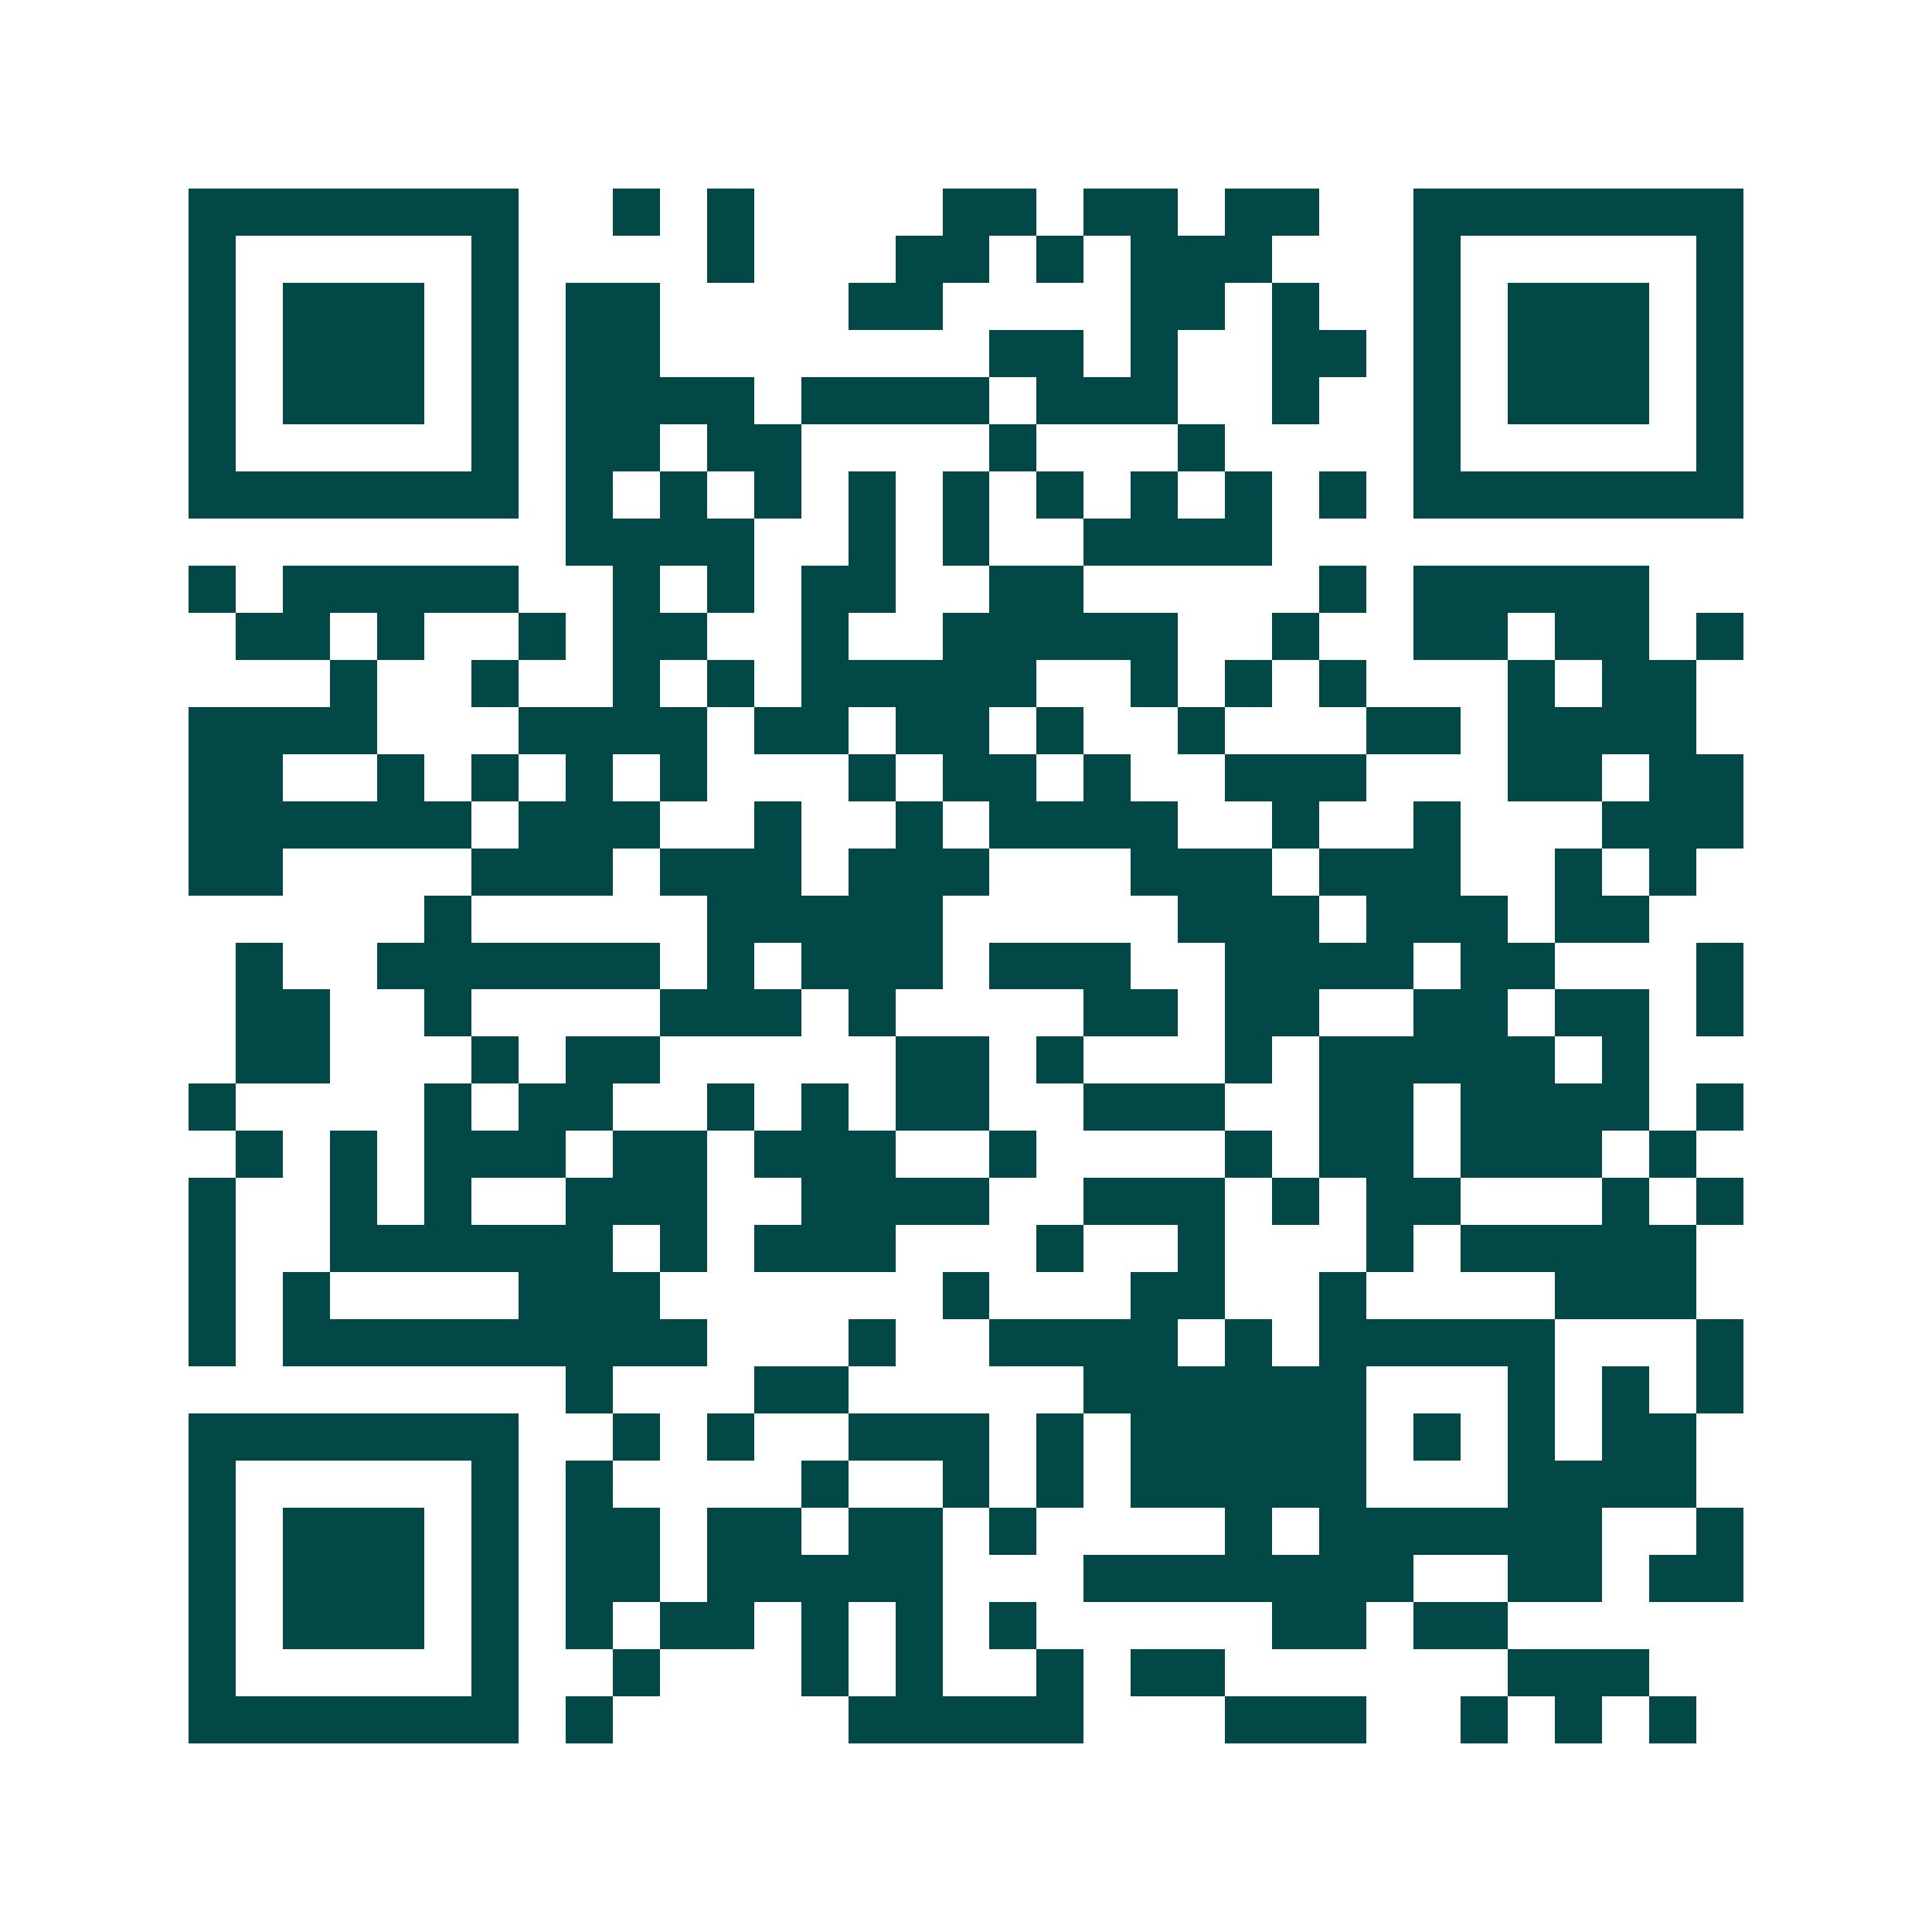 <svg xmlns="http://www.w3.org/2000/svg" width="200" height="200" viewBox="0 0 41 41" shape-rendering="crispEdges"><path fill="#ffffff" d="M0 0h41v41H0z"/><path stroke="#014847" d="M4 4.5h7m2 0h1m1 0h1m4 0h2m1 0h2m1 0h2m2 0h7M4 5.5h1m5 0h1m4 0h1m3 0h2m1 0h1m1 0h3m3 0h1m5 0h1M4 6.5h1m1 0h3m1 0h1m1 0h2m4 0h2m4 0h2m1 0h1m2 0h1m1 0h3m1 0h1M4 7.5h1m1 0h3m1 0h1m1 0h2m7 0h2m1 0h1m2 0h2m1 0h1m1 0h3m1 0h1M4 8.5h1m1 0h3m1 0h1m1 0h4m1 0h4m1 0h3m2 0h1m2 0h1m1 0h3m1 0h1M4 9.5h1m5 0h1m1 0h2m1 0h2m4 0h1m3 0h1m4 0h1m5 0h1M4 10.5h7m1 0h1m1 0h1m1 0h1m1 0h1m1 0h1m1 0h1m1 0h1m1 0h1m1 0h1m1 0h7M12 11.5h4m2 0h1m1 0h1m2 0h4M4 12.5h1m1 0h5m2 0h1m1 0h1m1 0h2m2 0h2m5 0h1m1 0h5M5 13.5h2m1 0h1m2 0h1m1 0h2m2 0h1m2 0h5m2 0h1m2 0h2m1 0h2m1 0h1M7 14.5h1m2 0h1m2 0h1m1 0h1m1 0h5m2 0h1m1 0h1m1 0h1m3 0h1m1 0h2M4 15.5h4m3 0h4m1 0h2m1 0h2m1 0h1m2 0h1m3 0h2m1 0h4M4 16.5h2m2 0h1m1 0h1m1 0h1m1 0h1m3 0h1m1 0h2m1 0h1m2 0h3m3 0h2m1 0h2M4 17.5h6m1 0h3m2 0h1m2 0h1m1 0h4m2 0h1m2 0h1m3 0h3M4 18.5h2m4 0h3m1 0h3m1 0h3m3 0h3m1 0h3m2 0h1m1 0h1M9 19.5h1m5 0h5m5 0h3m1 0h3m1 0h2M5 20.5h1m2 0h6m1 0h1m1 0h3m1 0h3m2 0h4m1 0h2m3 0h1M5 21.5h2m2 0h1m4 0h3m1 0h1m4 0h2m1 0h2m2 0h2m1 0h2m1 0h1M5 22.5h2m3 0h1m1 0h2m5 0h2m1 0h1m3 0h1m1 0h5m1 0h1M4 23.5h1m4 0h1m1 0h2m2 0h1m1 0h1m1 0h2m2 0h3m2 0h2m1 0h4m1 0h1M5 24.5h1m1 0h1m1 0h3m1 0h2m1 0h3m2 0h1m4 0h1m1 0h2m1 0h3m1 0h1M4 25.5h1m2 0h1m1 0h1m2 0h3m2 0h4m2 0h3m1 0h1m1 0h2m3 0h1m1 0h1M4 26.5h1m2 0h6m1 0h1m1 0h3m3 0h1m2 0h1m3 0h1m1 0h5M4 27.5h1m1 0h1m4 0h3m6 0h1m3 0h2m2 0h1m4 0h3M4 28.5h1m1 0h9m3 0h1m2 0h4m1 0h1m1 0h5m3 0h1M12 29.5h1m3 0h2m5 0h6m3 0h1m1 0h1m1 0h1M4 30.5h7m2 0h1m1 0h1m2 0h3m1 0h1m1 0h5m1 0h1m1 0h1m1 0h2M4 31.5h1m5 0h1m1 0h1m4 0h1m2 0h1m1 0h1m1 0h5m3 0h4M4 32.5h1m1 0h3m1 0h1m1 0h2m1 0h2m1 0h2m1 0h1m4 0h1m1 0h6m2 0h1M4 33.5h1m1 0h3m1 0h1m1 0h2m1 0h5m3 0h7m2 0h2m1 0h2M4 34.5h1m1 0h3m1 0h1m1 0h1m1 0h2m1 0h1m1 0h1m1 0h1m5 0h2m1 0h2M4 35.5h1m5 0h1m2 0h1m3 0h1m1 0h1m2 0h1m1 0h2m6 0h3M4 36.5h7m1 0h1m5 0h5m3 0h3m2 0h1m1 0h1m1 0h1"/></svg>
